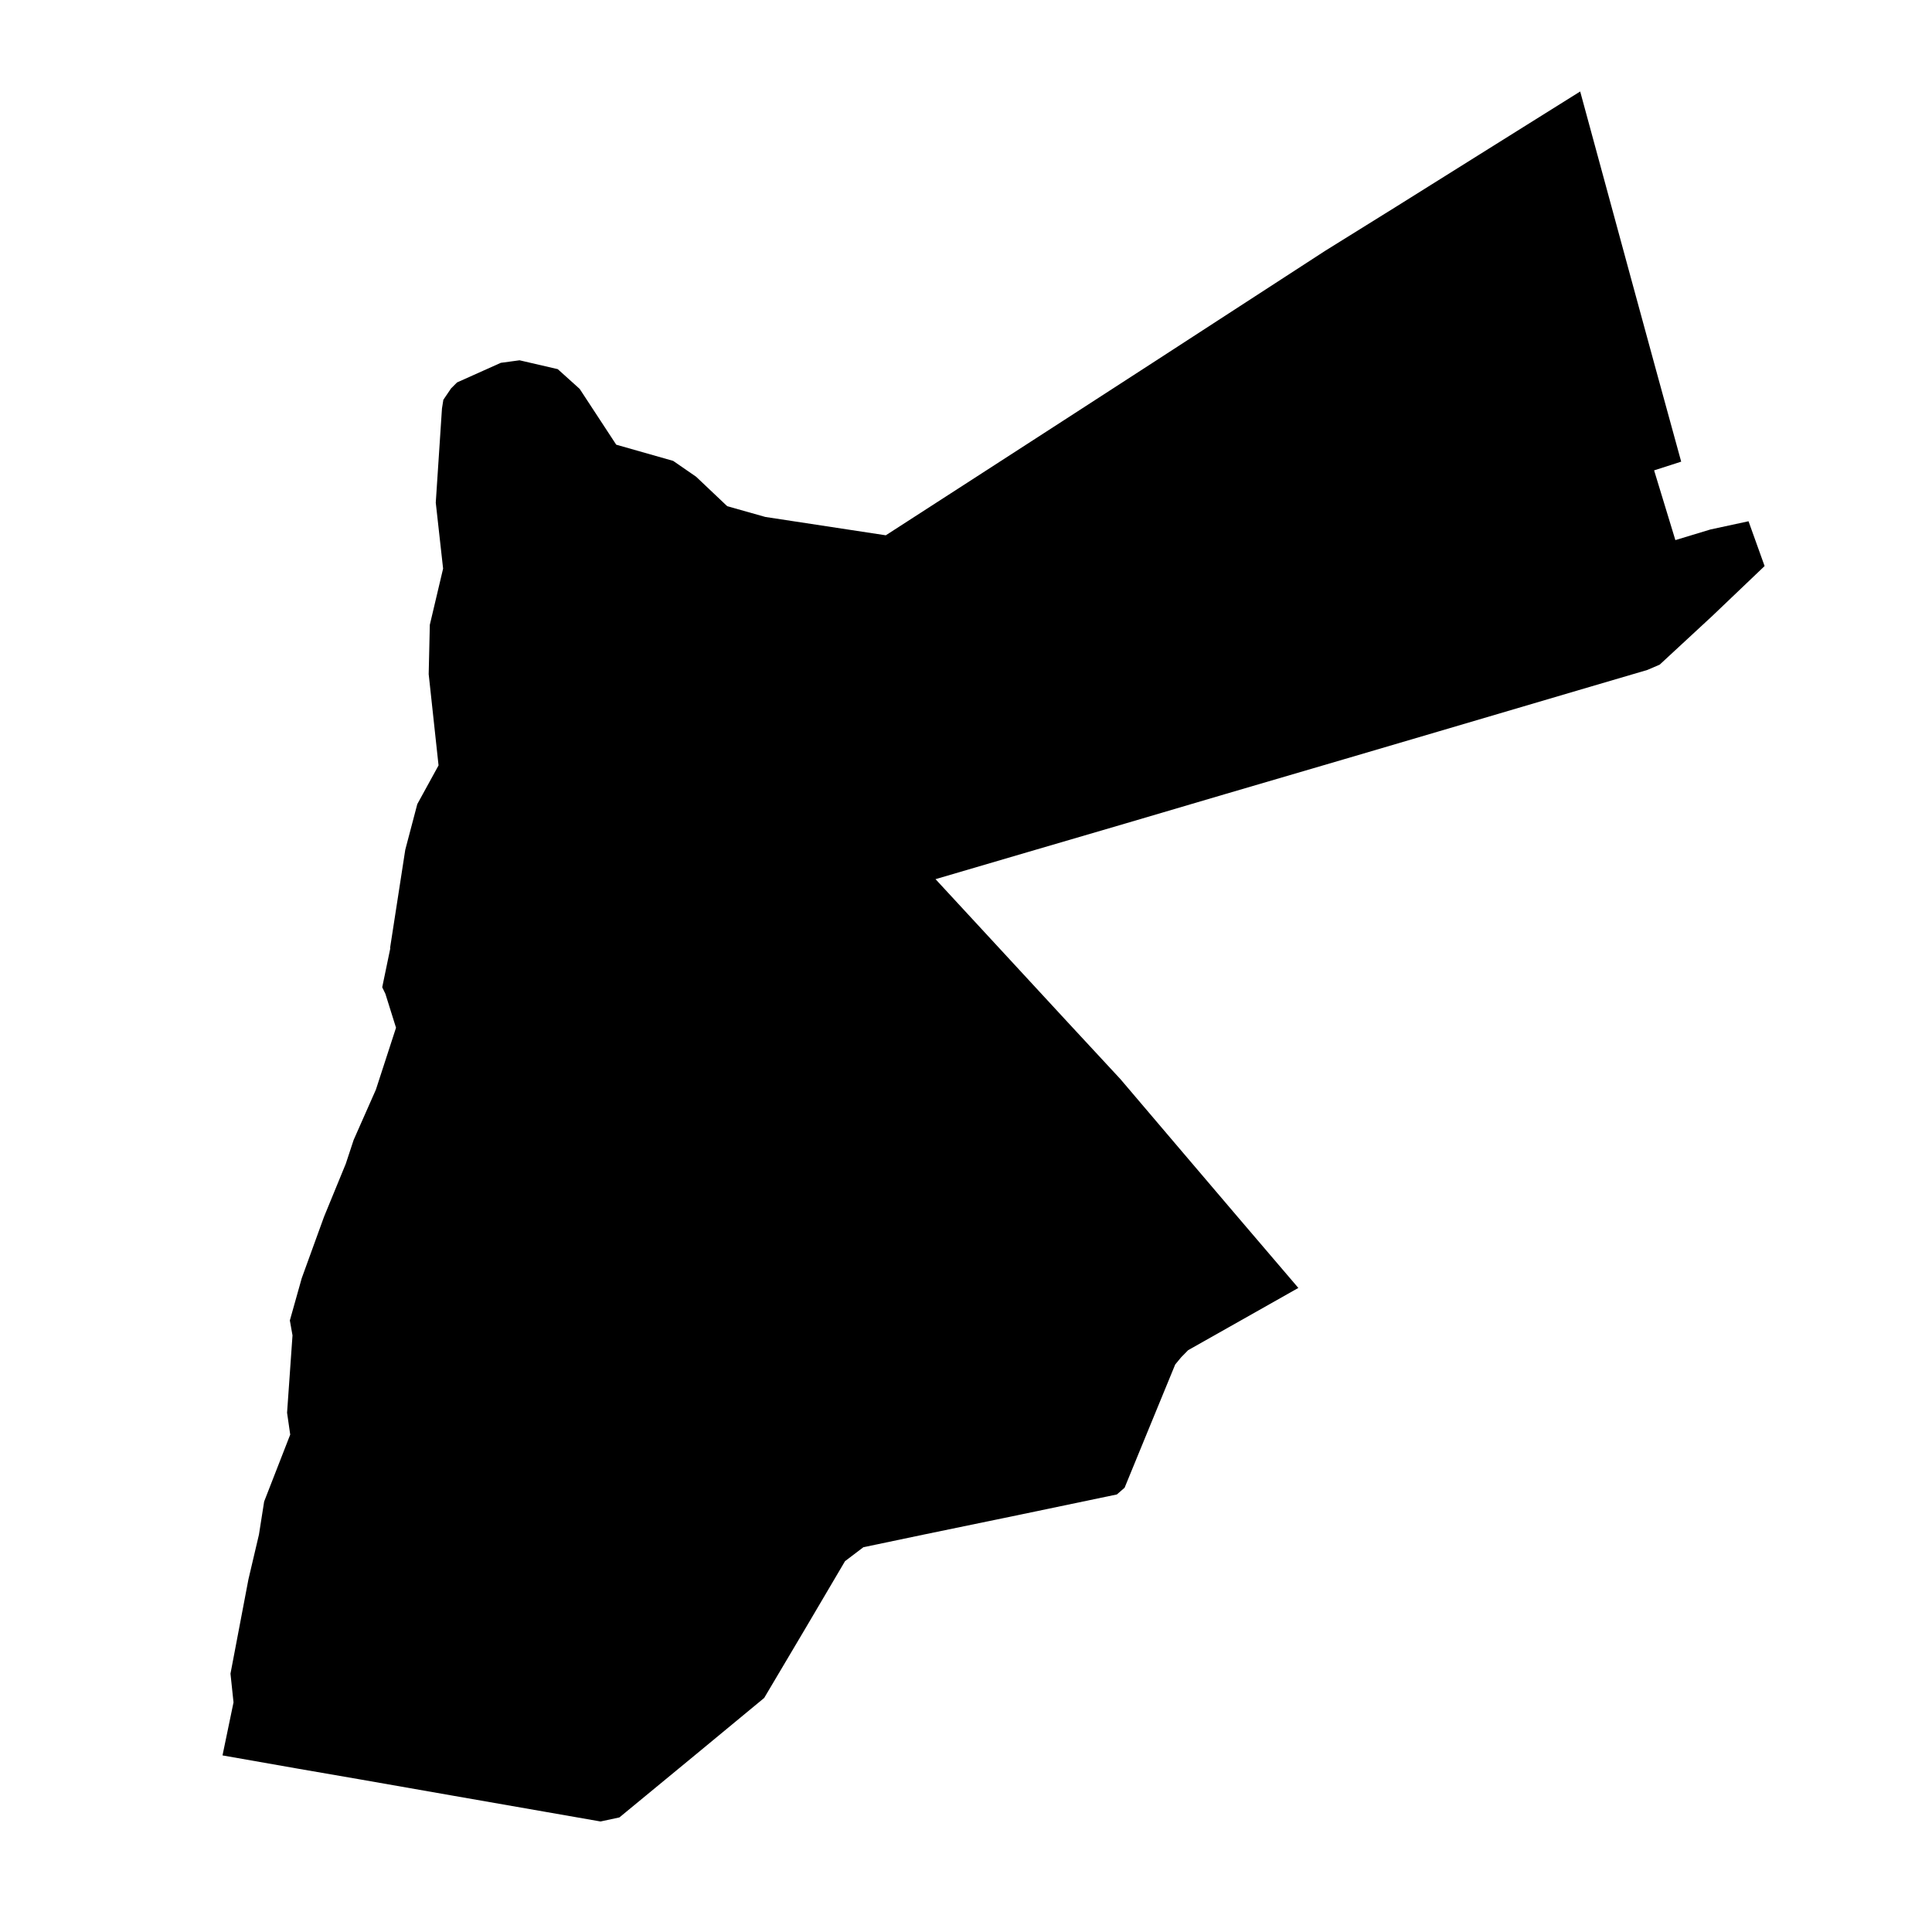 <?xml version="1.0" encoding="UTF-8"?>
<!-- Uploaded to: ICON Repo, www.iconrepo.com, Generator: ICON Repo Mixer Tools -->
<svg fill="#000000" width="800px" height="800px" version="1.1" viewBox="144 144 512 512" xmlns="http://www.w3.org/2000/svg">
 <path d="m597.78 307.23-13.949 12.91-3.289 1.41-18.145 5.332-37.09 10.934-24.852 7.312-31.797 9.32-26.395 7.781-26.125 7.648-24.215 7.109 13.82 14.957 21.094 22.84 14.082 15.191 16.602 19.52 14.824 17.406 15.73 18.414-11.035 6.238-18.176 10.262-1.844 1.879-1.578 1.91-7.512 18.277-5.902 14.387-2.047 1.777-25.355 5.297-25.656 5.301-16.164 3.387-4.863 3.691-10.531 17.875-10.898 18.379-18.176 15.023-20.191 16.637-5 1.074-14.59-2.551-24.953-4.359-24.113-4.227-16.5-2.852-20.023-3.519 2.918-14.051-0.805-7.613 4.762-25.02 2.785-11.84 1.375-8.754 6.91-17.742-0.836-5.801 1.441-20.492-0.703-3.957 3.152-11.203 5.902-16.266 5.769-14.051 2.078-6.305 5.902-13.348 5.332-16.398-2.816-8.988-0.84-1.746 2.144-10.332-0.066-0.066 2.617-16.902 1.41-9.121 3.188-12.105 5.633-10.262-2.613-24.18 0.301-13.082 3.519-14.891-1.945-17.473 1.645-24.953 0.367-2.312 2.047-3.019 1.578-1.578 11.602-5.199 4.965-0.672 10.129 2.348 5.805 5.231 9.691 14.789 15.09 4.293 6.07 4.191 8.25 7.812 10.098 2.852 31.93 4.863 25.453-16.434 21.531-13.918 24.449-15.828 16.637-10.801 28.375-18.414 18.715-11.637 24.586-15.395 24.273-15.188 6.742 24.785 6.574 24.18 6.809 24.953 6.641 24.18-7.176 2.312 5.633 18.48 9.293-2.816 10.094-2.18 4.262 11.871z"/>
</svg>